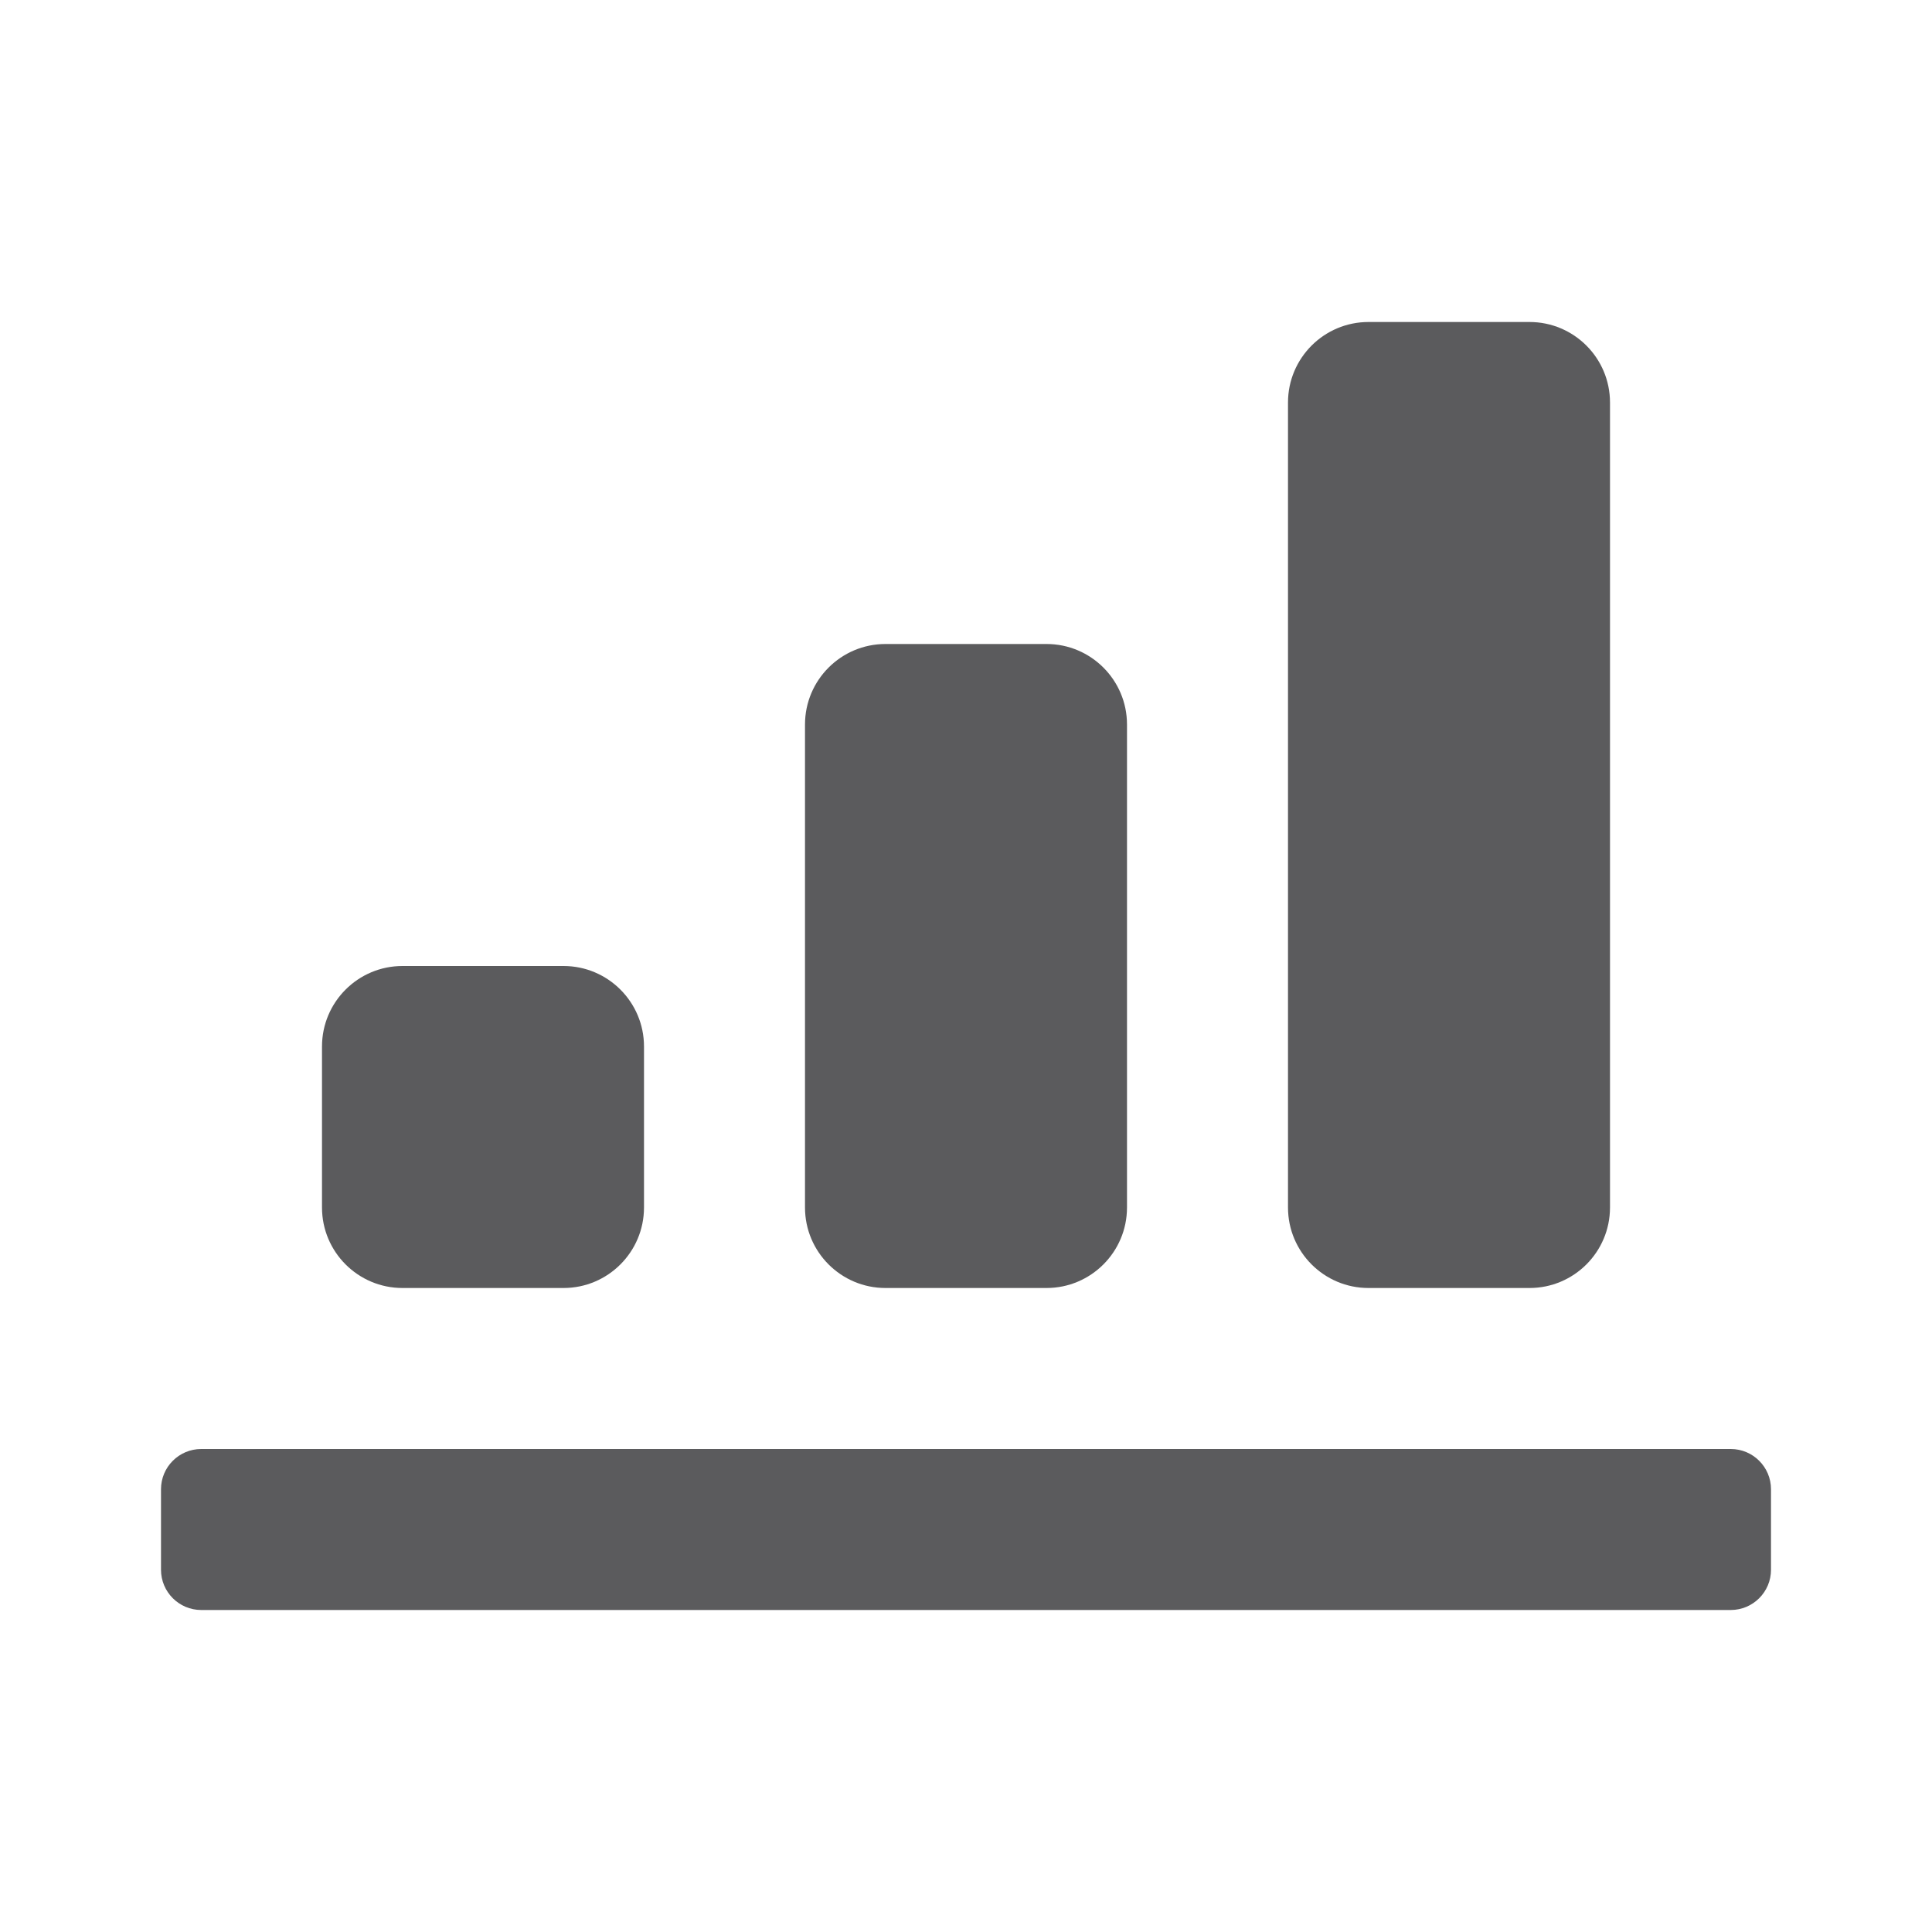 <svg width="24" height="24" viewBox="0 0 24 24" fill="none" xmlns="http://www.w3.org/2000/svg">
<path fill-rule="evenodd" clip-rule="evenodd" d="M20 5V15C20 15.552 19.552 16 19 16H17C16.448 16 16 15.552 16 15V5C16 4.448 16.448 4 17 4H19C19.552 4 20 4.448 20 5ZM13 8C13.552 8 14 8.448 14 9V15C14 15.552 13.552 16 13 16H11C10.448 16 10 15.552 10 15V9C10 8.448 10.448 8 11 8H13ZM5 16H7C7.552 16 8 15.552 8 15V13C8 12.448 7.552 12 7 12H5C4.448 12 4 12.448 4 13V15C4 15.552 4.448 16 5 16ZM22 19.5V18.5C22 18.224 21.776 18 21.5 18H2.5C2.224 18 2 18.224 2 18.5V19.5C2 19.776 2.224 20 2.5 20H21.5C21.776 20 22 19.776 22 19.5Z" fill="#5B5B5D"/>
</svg>
